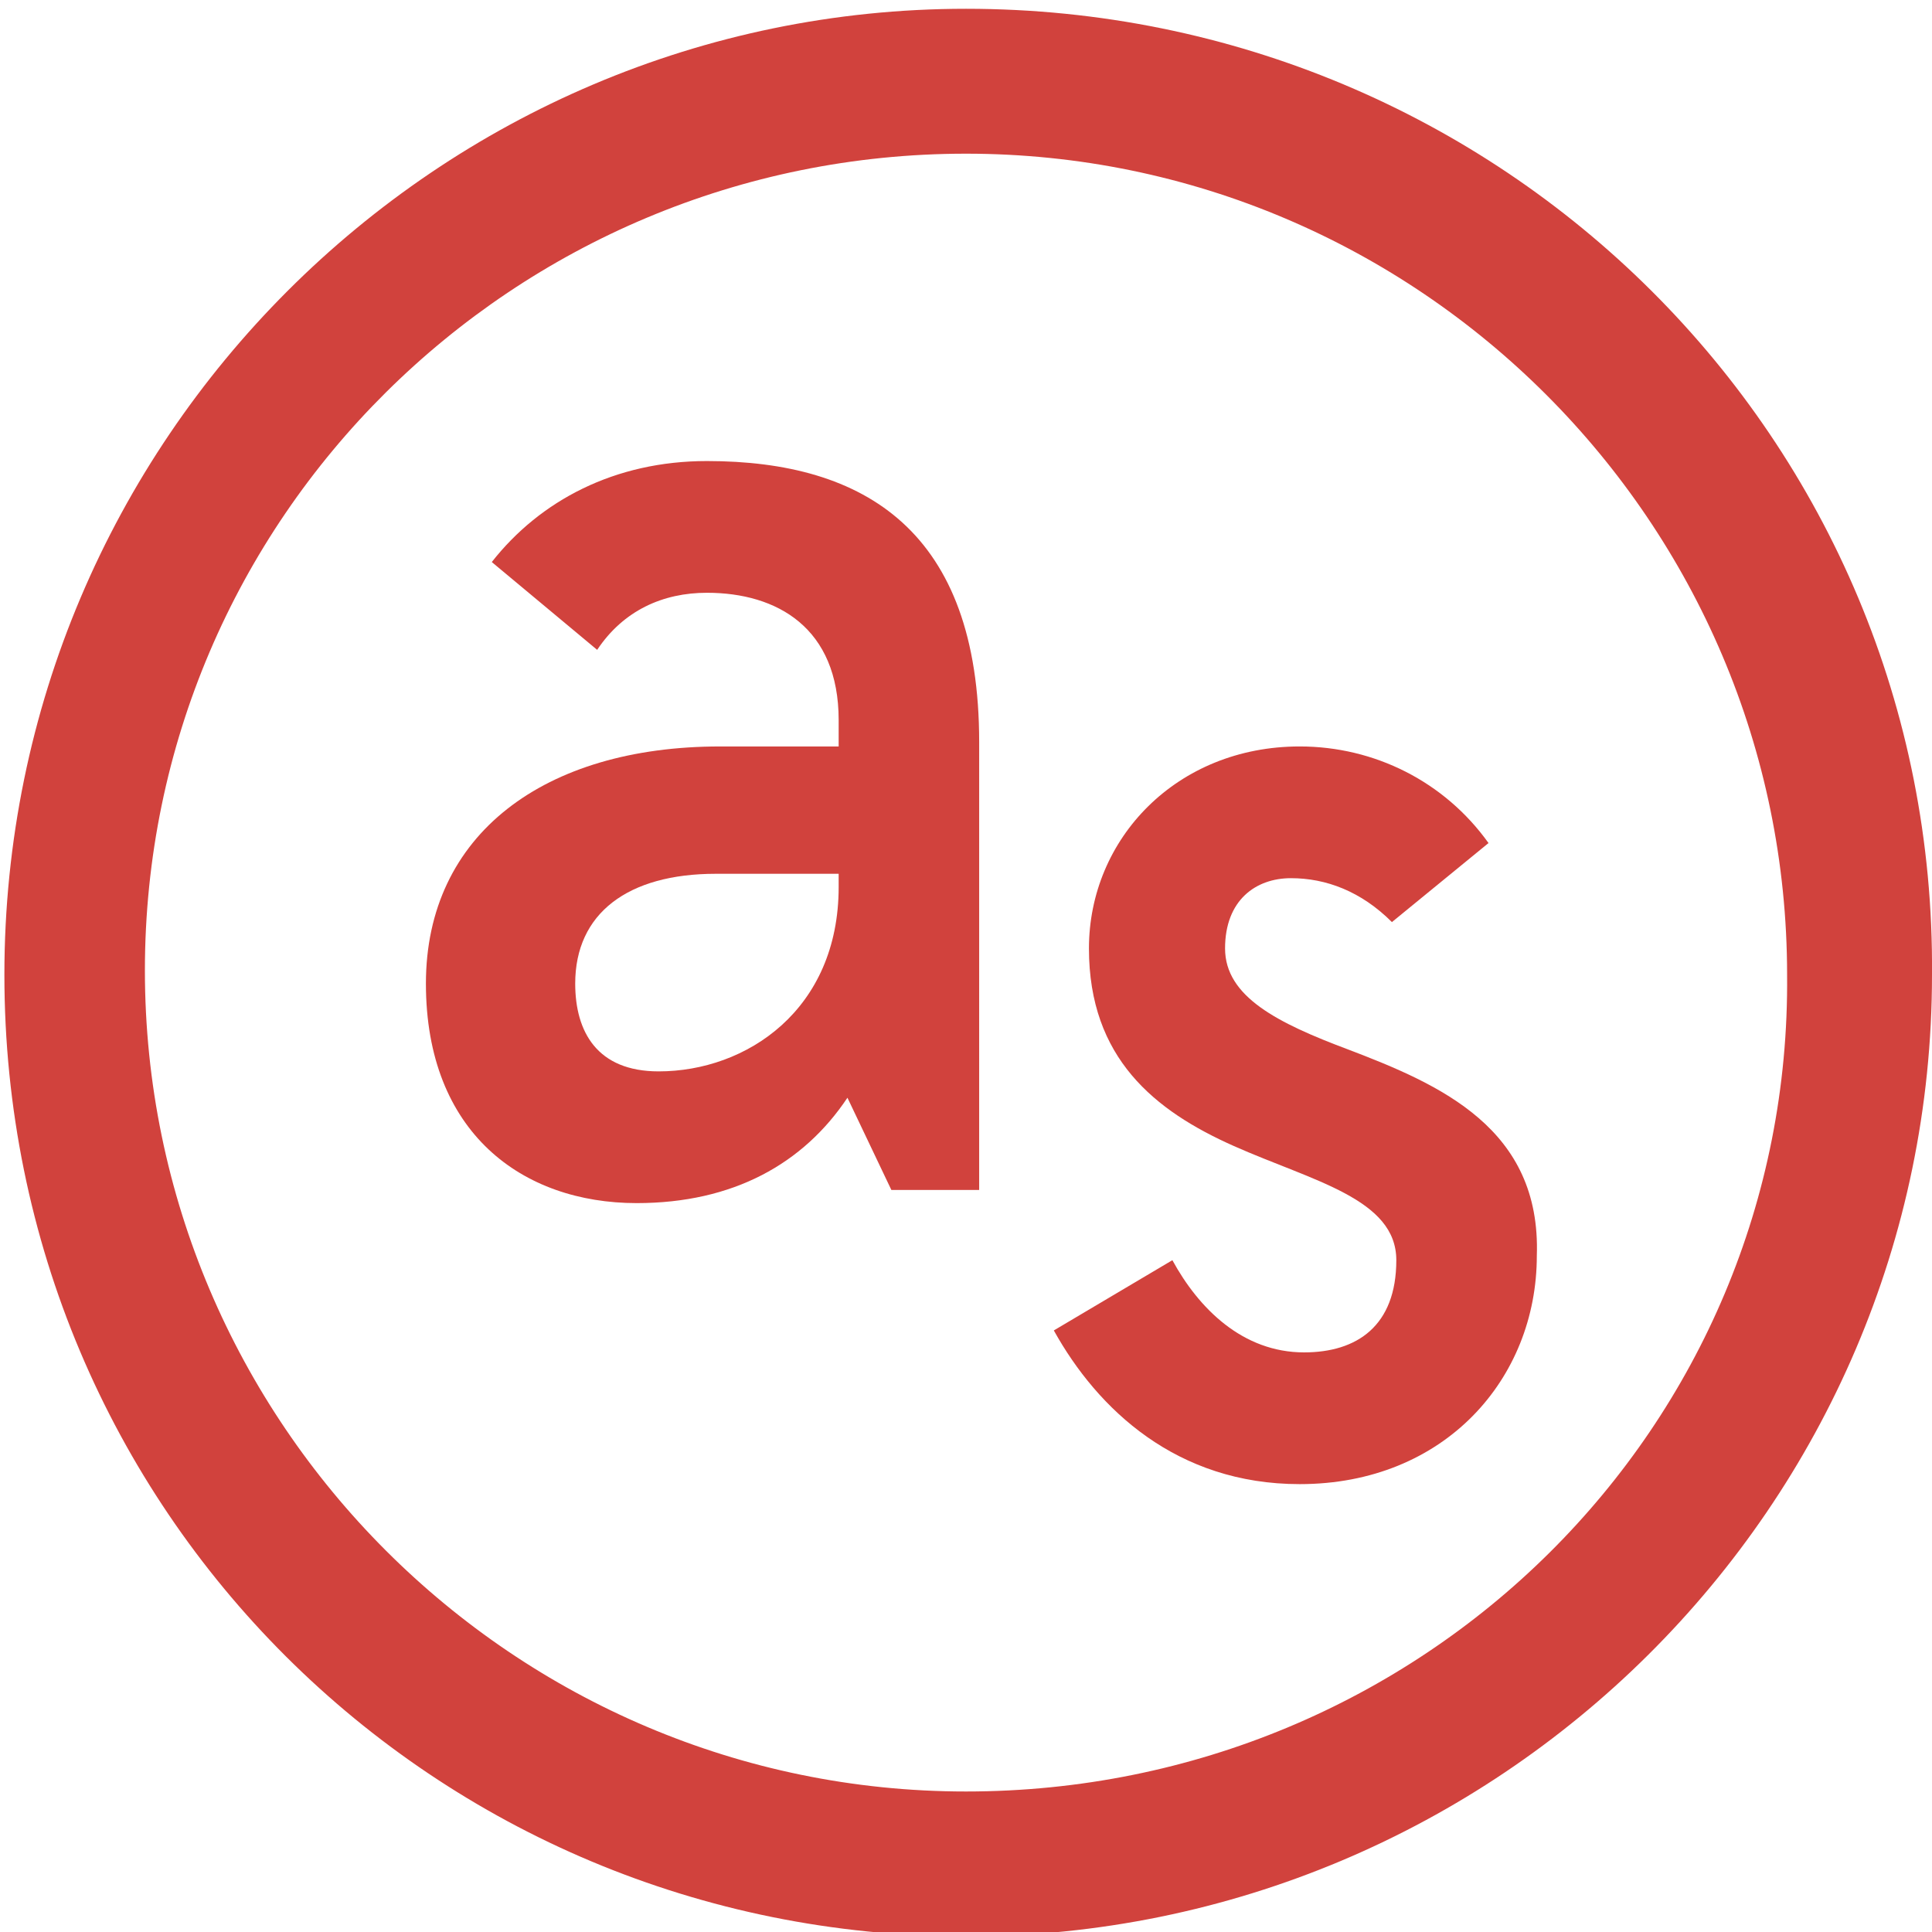 <?xml version="1.0" encoding="utf-8"?>
<svg version="1.1" id="Layer_1" xmlns="http://www.w3.org/2000/svg" xmlns:xlink="http://www.w3.org/1999/xlink" x="0px" y="0px"
     viewBox="0 0 44 44" style="enable-background:new 0 0 44 44;" xml:space="preserve" fill="#D1423D">
  <path id="main-logo-circle" d="M22,0.2c-12,0-21.9,9.8-21.9,22S9.9,44.1,22,44.1S44,34.3,44,22.2C44.1,10,34.2,0.2,22,0.2L22,0.2z
	 M22,40.8c-10.3,0-18.7-8.4-18.7-18.7S11.7,3.5,22,3.5s18.7,8.4,18.7,18.7C40.8,32.5,32.4,40.8,22,40.8L22,40.8z"/>
  <path id="main-logo-a" d="M16.1,10.5c-2.1,0-3.8,0.9-4.9,2.3l2.4,2c0.6-0.9,1.5-1.3,2.5-1.3c1.6,0,3,0.8,3,2.9V17h-2.7
	c-4,0-6.7,2-6.7,5.4s2.2,5,4.8,5c2.2,0,3.8-0.9,4.8-2.4l1,2.1h2V16.9C22.3,12.1,19.7,10.5,16.1,10.5L16.1,10.5z M19.1,20.2
	c0,2.8-2.1,4.2-4.1,4.2c-1.4,0-1.9-0.9-1.9-2c0-1.6,1.2-2.5,3.2-2.5h2.8V20.2L19.1,20.2z"/>
  <path id="main-logo-s" d="M30.7,23.9c-1.6-0.6-2.8-1.2-2.8-2.3c0-1.1,0.7-1.6,1.5-1.6s1.6,0.3,2.3,1l2.2-1.8c-1-1.4-2.6-2.2-4.3-2.2
	c-2.8,0-4.8,2.1-4.8,4.6s1.5,3.7,3.3,4.5s3.7,1.2,3.7,2.6c0,1.5-0.9,2.1-2.1,2.1c-1.4,0-2.4-1-3-2.1L24,30.3c1,1.8,2.8,3.5,5.6,3.5
	c3.3,0,5.4-2.4,5.4-5.2C35.1,25.7,32.8,24.7,30.7,23.9L30.7,23.9z"/>
</svg>
